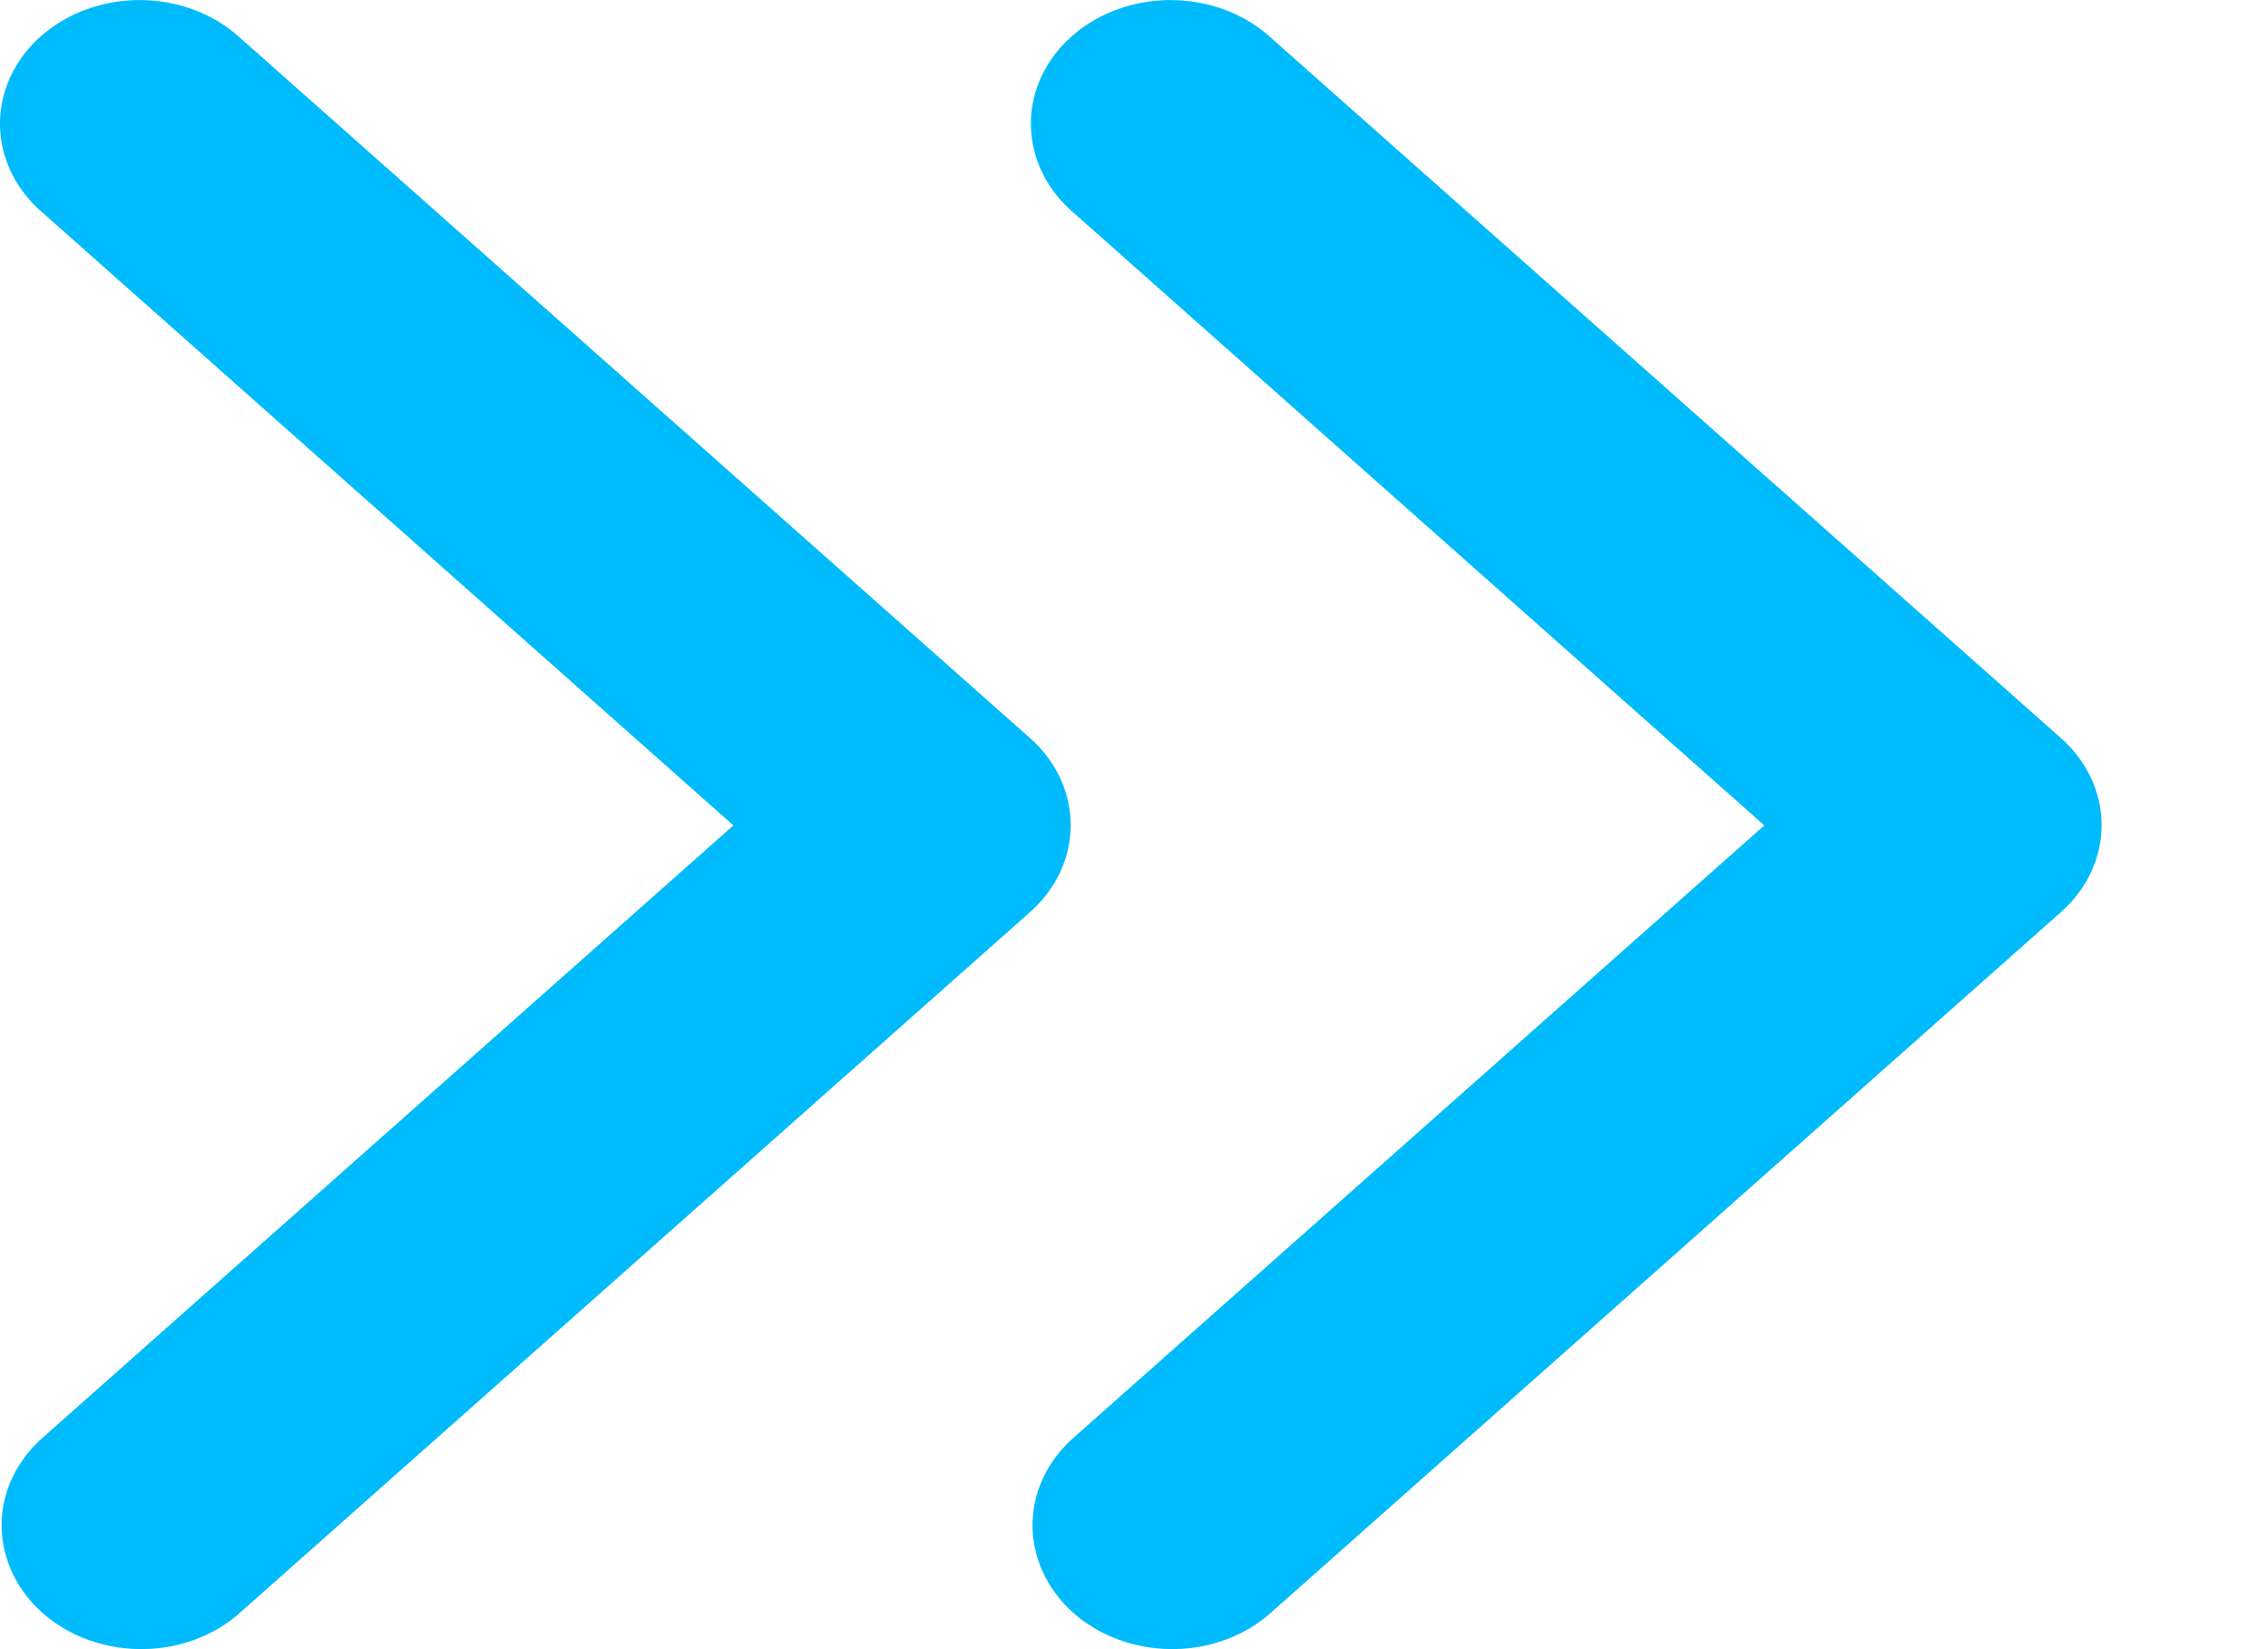 <svg xmlns="http://www.w3.org/2000/svg" width="11" height="8" viewBox="0 0 11 8">
    <g fill="none" fill-rule="evenodd">
        <g fill="#00BBFB" fill-rule="nonzero">
            <g>
                <g>
                    <g>
                        <path d="M78.164 5.183l3.829 3.395c.128.112.2.265.2.425 0 .159-.072.312-.2.424l-3.83 3.397c-.17.152-.42.211-.654.155-.233-.055-.416-.217-.478-.425-.063-.207.004-.428.176-.58l3.35-2.97-3.35-2.972c-.176-.15-.247-.374-.185-.584.062-.21.247-.373.483-.428.237-.055.489.007.659.163zm5 0l3.829 3.395c.128.112.2.265.2.425 0 .159-.072.312-.2.424l-3.83 3.397c-.17.152-.42.211-.654.155-.233-.055-.416-.217-.478-.425-.063-.207.004-.428.176-.58l3.35-2.97-3.35-2.972c-.176-.15-.247-.374-.185-.584.062-.21.247-.373.483-.428.237-.055.489.007.659.163z" transform="translate(-993 -2821) translate(-253 2520) translate(936 120) translate(233 176)"/>
                    </g>
                </g>
            </g>
        </g>
    </g>
</svg>
